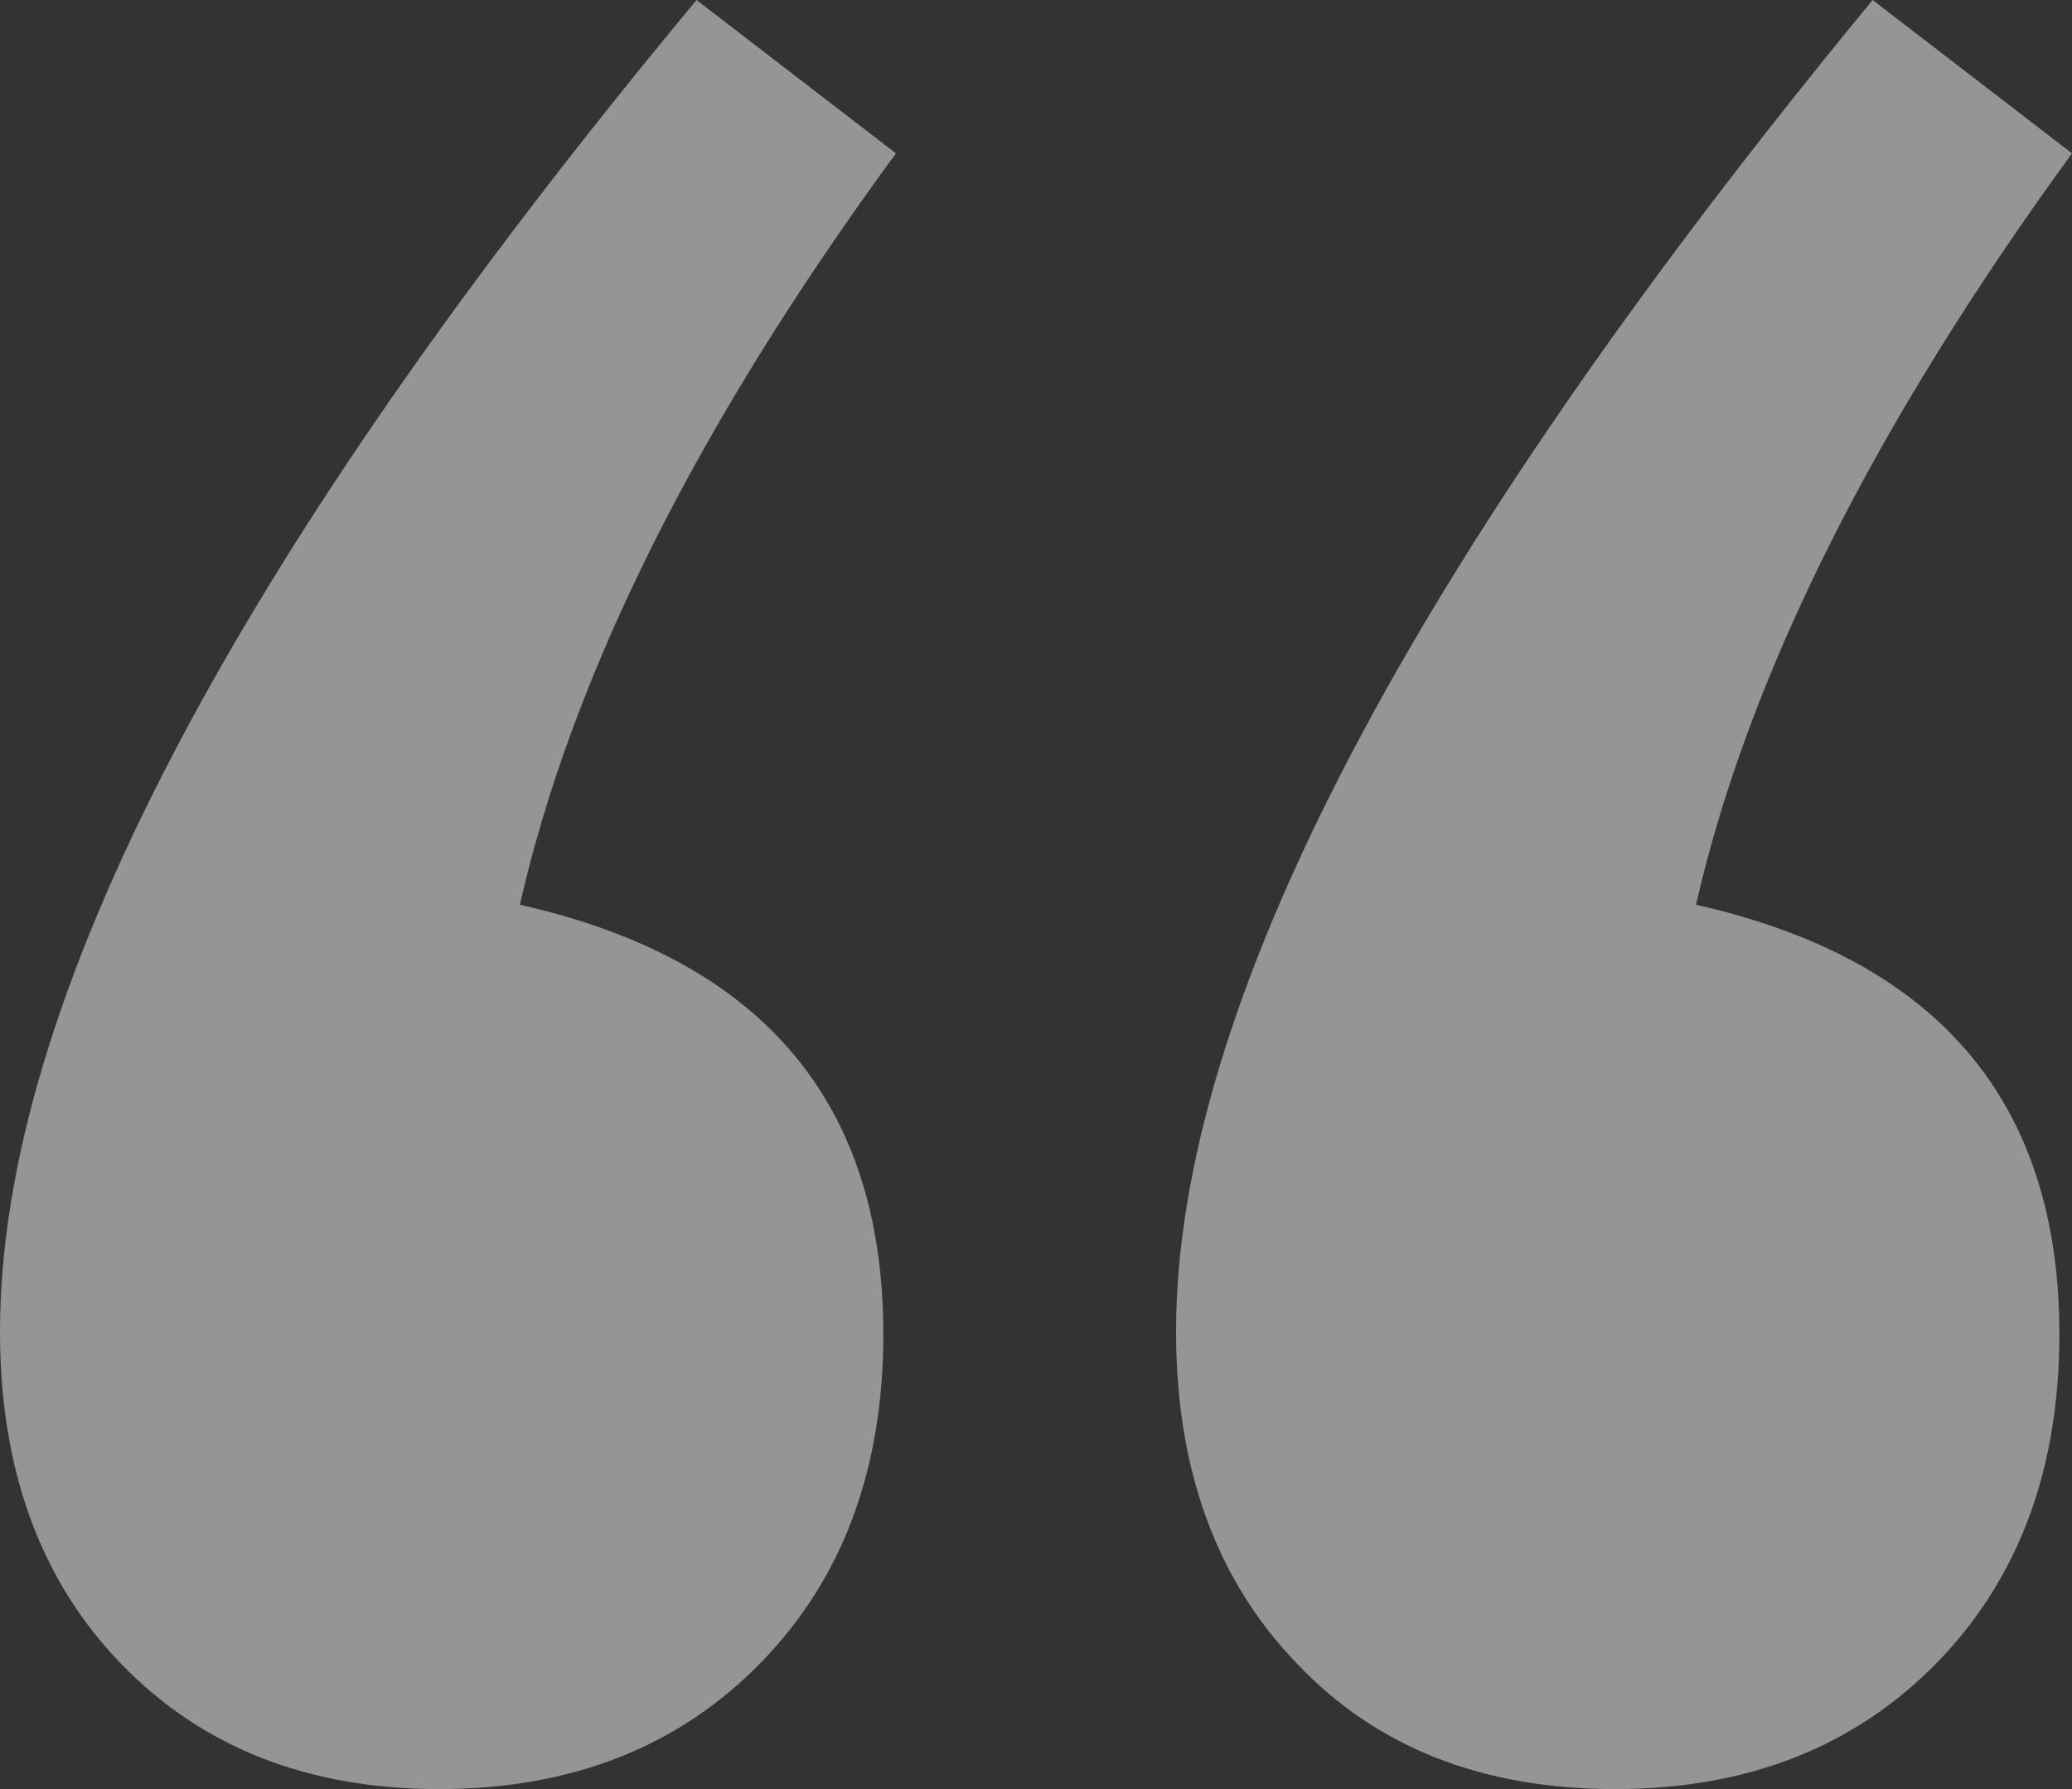<svg width="44" height="38" viewBox="0 0 44 38" fill="none" xmlns="http://www.w3.org/2000/svg">
<rect x="0" y="0" width="44" height="38" fill="#333333" stroke="none"/>
<path opacity="0.5" d="M36.015 19.217C41.16 20.375 43.732 23.415 43.732 28.337C43.732 31.196 42.875 33.512 41.16 35.286C39.409 37.095 37.122 38 34.3 38C31.477 38 29.226 37.113 27.547 35.34C25.832 33.567 24.974 31.214 24.974 28.283C24.974 21.407 29.905 11.979 39.766 3.01579e-06L44 3.257C39.784 9.048 37.122 14.368 36.015 19.217ZM11.04 19.217C16.185 20.375 18.758 23.415 18.758 28.337C18.758 31.196 17.9 33.512 16.185 35.286C14.434 37.095 12.148 38 9.325 38C6.538 38 4.288 37.113 2.572 35.34C0.857 33.567 -2.39197e-06 31.214 -2.13569e-06 28.283C-1.52508e-06 21.298 4.931 11.871 14.792 8.32454e-07L19.026 3.257C14.809 9.011 12.148 14.331 11.04 19.217Z" fill="#F8F8F8"/>
</svg>
